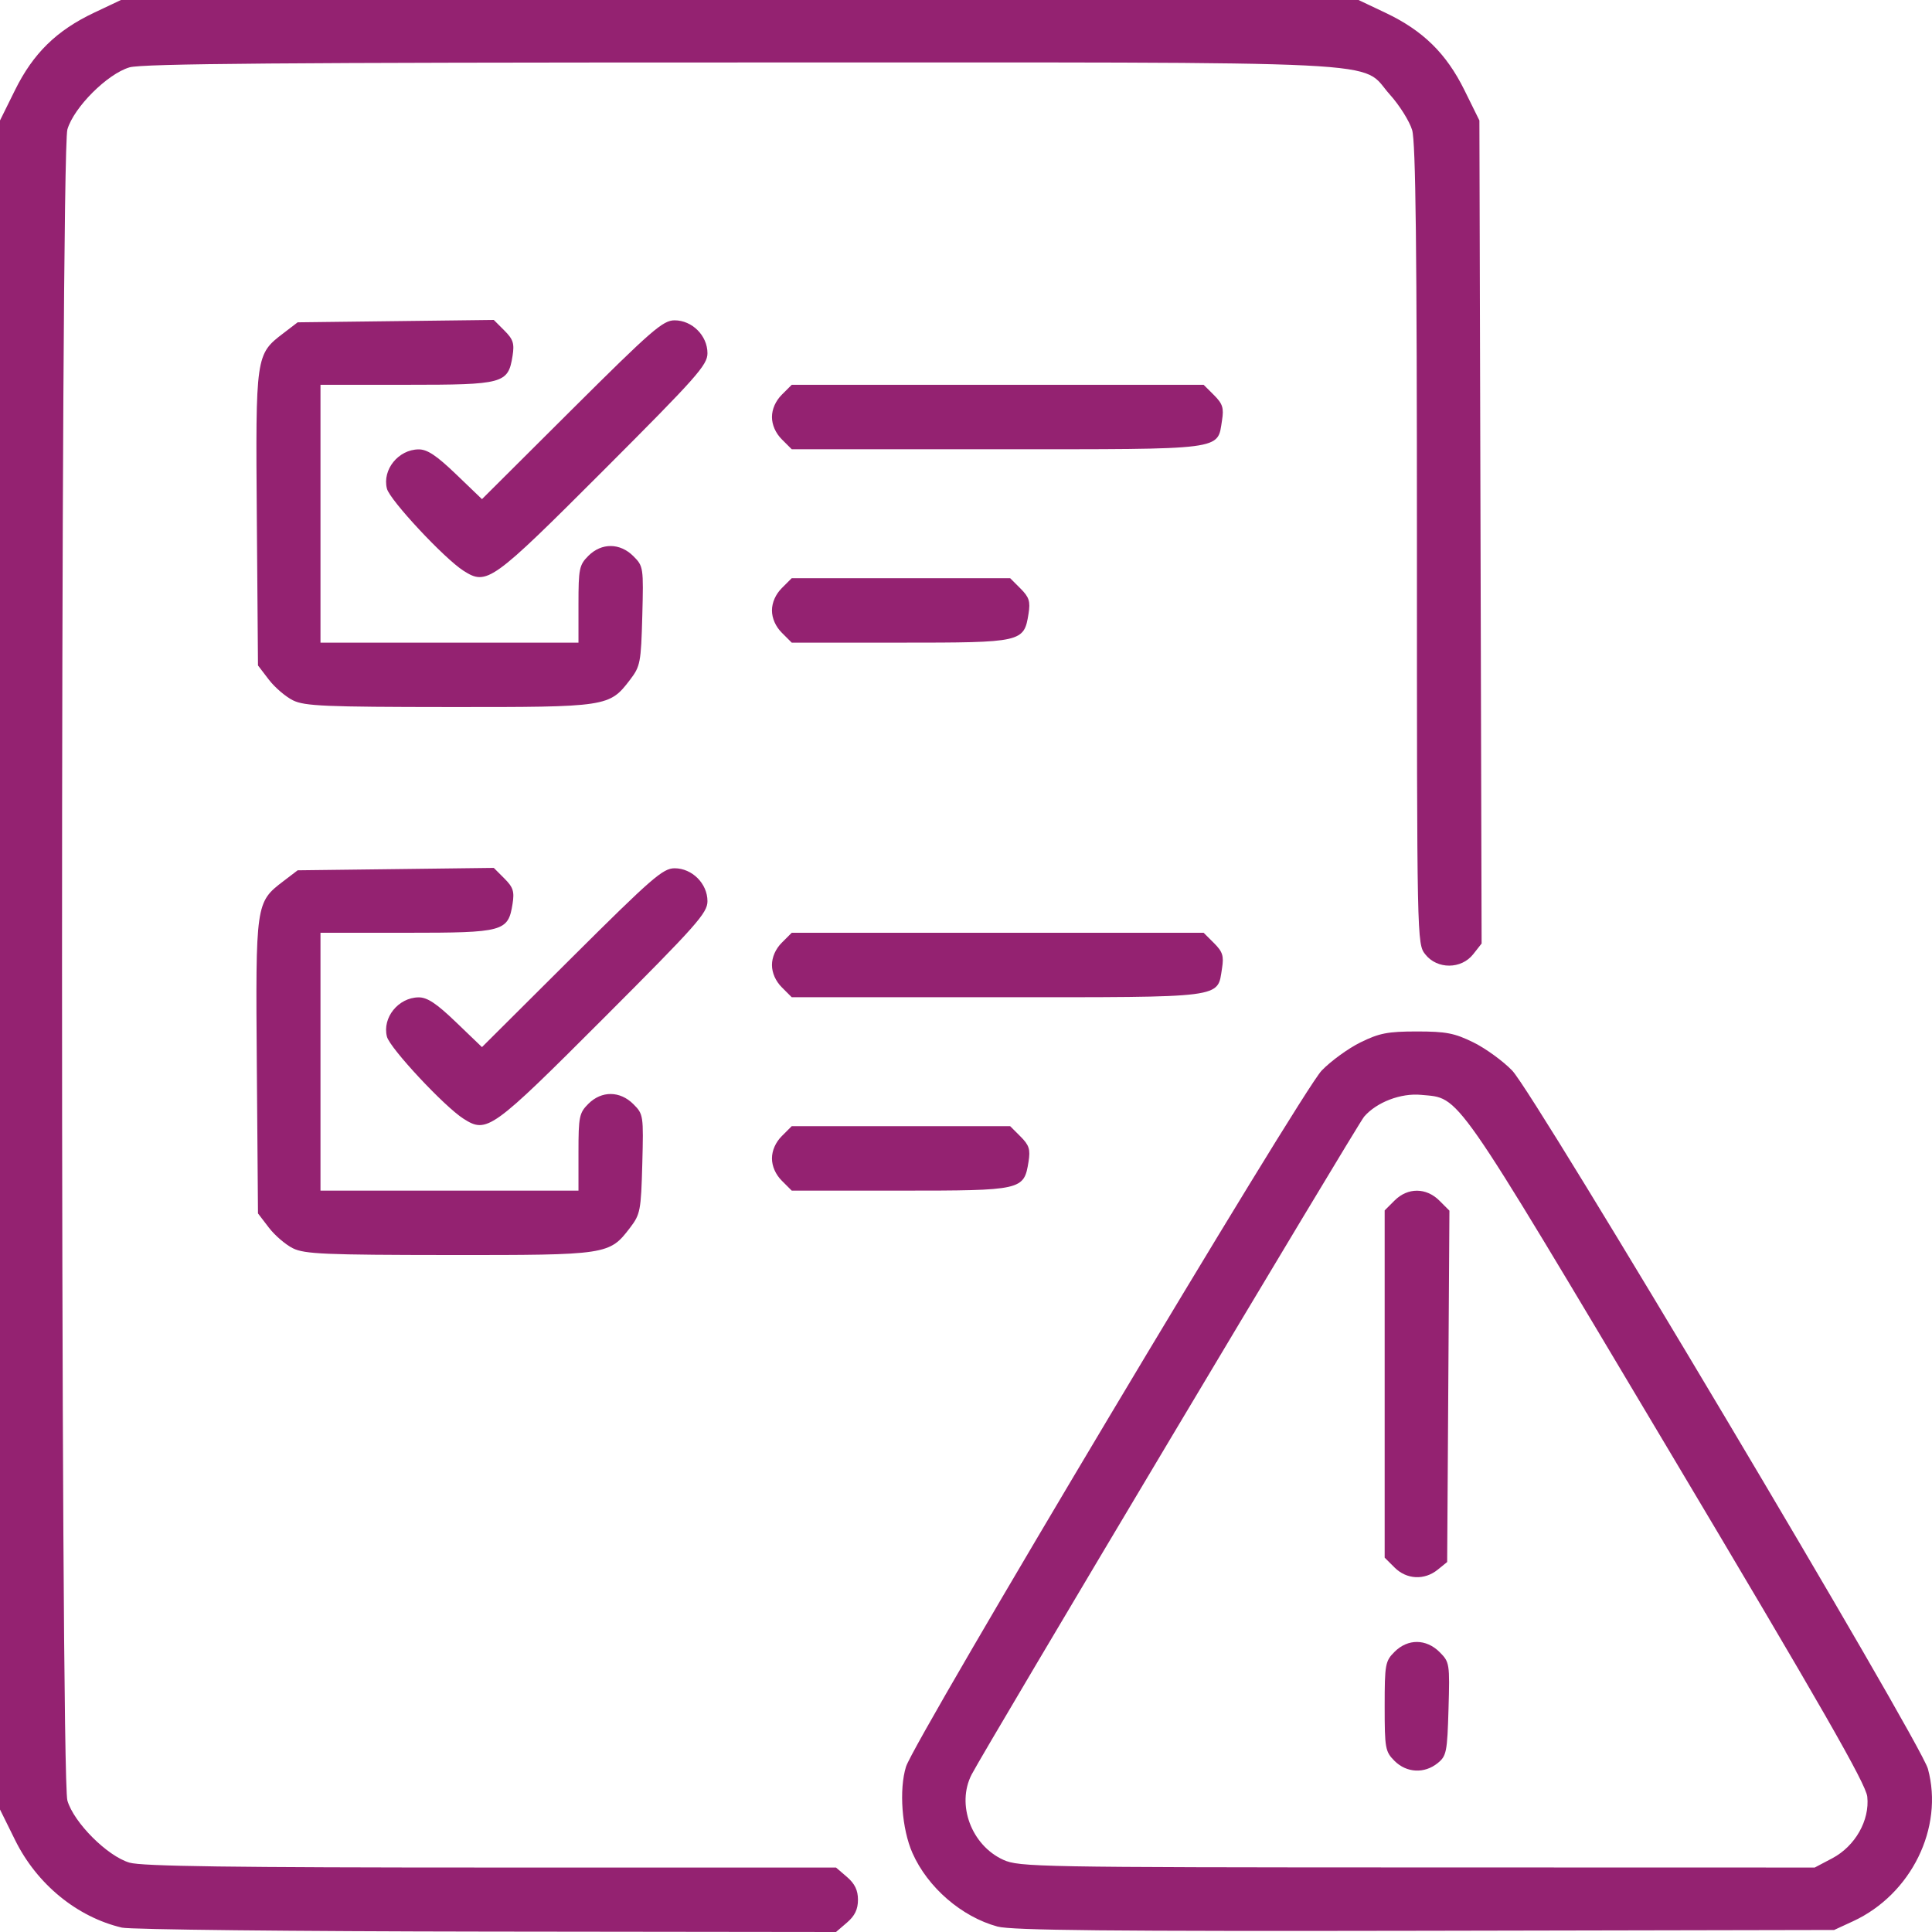 <svg width="60" height="60" viewBox="0 0 60 60" fill="none" xmlns="http://www.w3.org/2000/svg">
<path d="M3.786 59.864C2.393 59.536 1.147 58.516 0.472 57.151L0 56.196V29.969V3.741L0.468 2.795C1.031 1.657 1.756 0.947 2.919 0.396L3.756 0H22.972H42.189L43.025 0.396C44.189 0.947 44.914 1.657 45.477 2.795L45.944 3.741L45.979 16.521L46.013 29.302L45.751 29.635C45.381 30.105 44.632 30.107 44.264 29.639C44.005 29.311 44.004 29.265 44.004 16.922C44.004 7.714 43.966 4.407 43.855 4.038C43.773 3.765 43.463 3.27 43.165 2.939C42.192 1.857 43.86 1.94 22.996 1.94C8.868 1.94 4.415 1.976 4.021 2.092C3.333 2.295 2.296 3.332 2.093 4.019C1.871 4.768 1.871 55.17 2.093 55.919C2.296 56.606 3.333 57.643 4.021 57.846C4.408 57.96 7.204 57.998 15.249 57.998H25.963L26.304 58.291C26.547 58.501 26.645 58.703 26.645 58.999C26.645 59.296 26.547 59.498 26.304 59.707L25.963 60L15.11 59.987C9.14 59.98 4.045 59.925 3.786 59.864ZM30.978 59.831C29.864 59.528 28.81 58.616 28.337 57.547C28.007 56.801 27.916 55.577 28.137 54.866C28.398 54.031 40.418 33.899 41.045 33.248C41.33 32.952 41.873 32.558 42.251 32.372C42.836 32.084 43.101 32.033 44.004 32.033C44.907 32.033 45.172 32.084 45.757 32.372C46.135 32.558 46.678 32.952 46.963 33.248C47.673 33.986 59.643 54.091 59.873 54.932C60.373 56.76 59.355 58.832 57.546 59.667L56.961 59.937L44.254 59.962C34.477 59.98 31.416 59.95 30.978 59.831ZM56.904 57.71C57.614 57.334 58.069 56.533 57.99 55.798C57.947 55.399 56.59 53.029 51.772 44.946C45.064 33.692 45.363 34.12 44.136 34.002C43.506 33.941 42.752 34.229 42.364 34.679C42.158 34.917 30.573 54.335 30.175 55.109C29.695 56.041 30.167 57.308 31.16 57.759C31.649 57.981 32.249 57.992 44.016 57.995L56.358 57.998L56.904 57.71ZM43.31 54.688C43.02 54.398 43.002 54.299 43.002 52.993C43.002 51.686 43.02 51.587 43.31 51.298C43.721 50.887 44.292 50.891 44.709 51.308C45.018 51.618 45.026 51.664 44.985 53.071C44.946 54.414 44.922 54.534 44.647 54.756C44.236 55.088 43.683 55.06 43.31 54.688ZM43.31 48.681L43.002 48.374V42.982V37.59L43.31 37.283C43.718 36.875 44.292 36.877 44.702 37.287L45.013 37.598L44.978 43.054L44.943 48.51L44.648 48.749C44.236 49.082 43.683 49.054 43.31 48.681ZM9.099 38.768C8.87 38.655 8.532 38.365 8.348 38.123L8.012 37.684L7.976 33.135C7.936 28.05 7.94 28.023 8.802 27.365L9.244 27.028L12.289 26.991L15.335 26.953L15.663 27.281C15.938 27.556 15.979 27.685 15.918 28.07C15.78 28.931 15.646 28.968 12.63 28.968H9.953V32.972V36.976H13.959H17.965V35.782C17.965 34.68 17.989 34.563 18.272 34.28C18.683 33.87 19.254 33.874 19.671 34.291C19.981 34.601 19.987 34.641 19.947 36.147C19.908 37.593 19.885 37.712 19.568 38.127C18.922 38.972 18.874 38.979 13.94 38.976C10.099 38.973 9.459 38.945 9.099 38.768ZM24.281 36.669C24.087 36.475 23.974 36.219 23.974 35.975C23.974 35.731 24.087 35.475 24.281 35.281L24.588 34.974H27.98H31.371L31.693 35.296C31.962 35.564 32.003 35.695 31.942 36.078C31.8 36.964 31.748 36.976 27.96 36.976H24.588L24.281 36.669ZM14.397 34.745C13.8 34.366 12.105 32.549 12.016 32.193C11.868 31.604 12.371 30.981 12.999 30.974C13.267 30.971 13.553 31.16 14.161 31.744L14.968 32.519L17.756 29.742C20.242 27.267 20.588 26.965 20.95 26.965C21.495 26.965 21.971 27.442 21.971 27.987C21.971 28.353 21.641 28.724 18.747 31.62C15.27 35.1 15.122 35.206 14.397 34.745ZM24.281 30.663C24.087 30.469 23.974 30.212 23.974 29.969C23.974 29.725 24.087 29.468 24.281 29.275L24.588 28.968H30.984H37.38L37.703 29.29C37.971 29.558 38.012 29.688 37.951 30.072C37.801 31.009 38.107 30.97 30.965 30.97H24.588L24.281 30.663ZM9.099 21.75C8.87 21.637 8.532 21.347 8.348 21.106L8.012 20.666L7.976 16.117C7.936 11.033 7.94 11.005 8.802 10.348L9.244 10.01L12.289 9.973L15.335 9.936L15.663 10.264C15.938 10.538 15.979 10.667 15.918 11.052C15.78 11.914 15.646 11.95 12.63 11.95H9.953V15.954V19.958H13.959H17.965V18.764C17.965 17.663 17.989 17.546 18.272 17.262C18.683 16.852 19.254 16.856 19.671 17.273C19.981 17.583 19.987 17.623 19.947 19.129C19.908 20.575 19.885 20.694 19.568 21.109C18.922 21.954 18.874 21.961 13.94 21.958C10.099 21.955 9.459 21.928 9.099 21.75ZM24.281 19.651C24.087 19.457 23.974 19.201 23.974 18.957C23.974 18.713 24.087 18.457 24.281 18.263L24.588 17.956H27.98H31.371L31.693 18.278C31.962 18.547 32.003 18.677 31.942 19.06C31.8 19.947 31.748 19.958 27.96 19.958H24.588L24.281 19.651ZM14.397 17.727C13.8 17.348 12.105 15.531 12.016 15.175C11.868 14.586 12.371 13.963 12.999 13.956C13.267 13.953 13.553 14.143 14.161 14.726L14.968 15.501L17.756 12.724C20.242 10.249 20.588 9.948 20.95 9.948C21.495 9.948 21.971 10.424 21.971 10.97C21.971 11.335 21.641 11.707 18.747 14.603C15.27 18.082 15.122 18.188 14.397 17.727ZM24.281 13.645C24.087 13.451 23.974 13.195 23.974 12.951C23.974 12.707 24.087 12.451 24.281 12.257L24.588 11.95H30.984H37.38L37.703 12.272C37.971 12.54 38.012 12.671 37.951 13.054C37.801 13.991 38.107 13.952 30.965 13.952H24.588L24.281 13.645Z" fill="#942271"/>
</svg>

